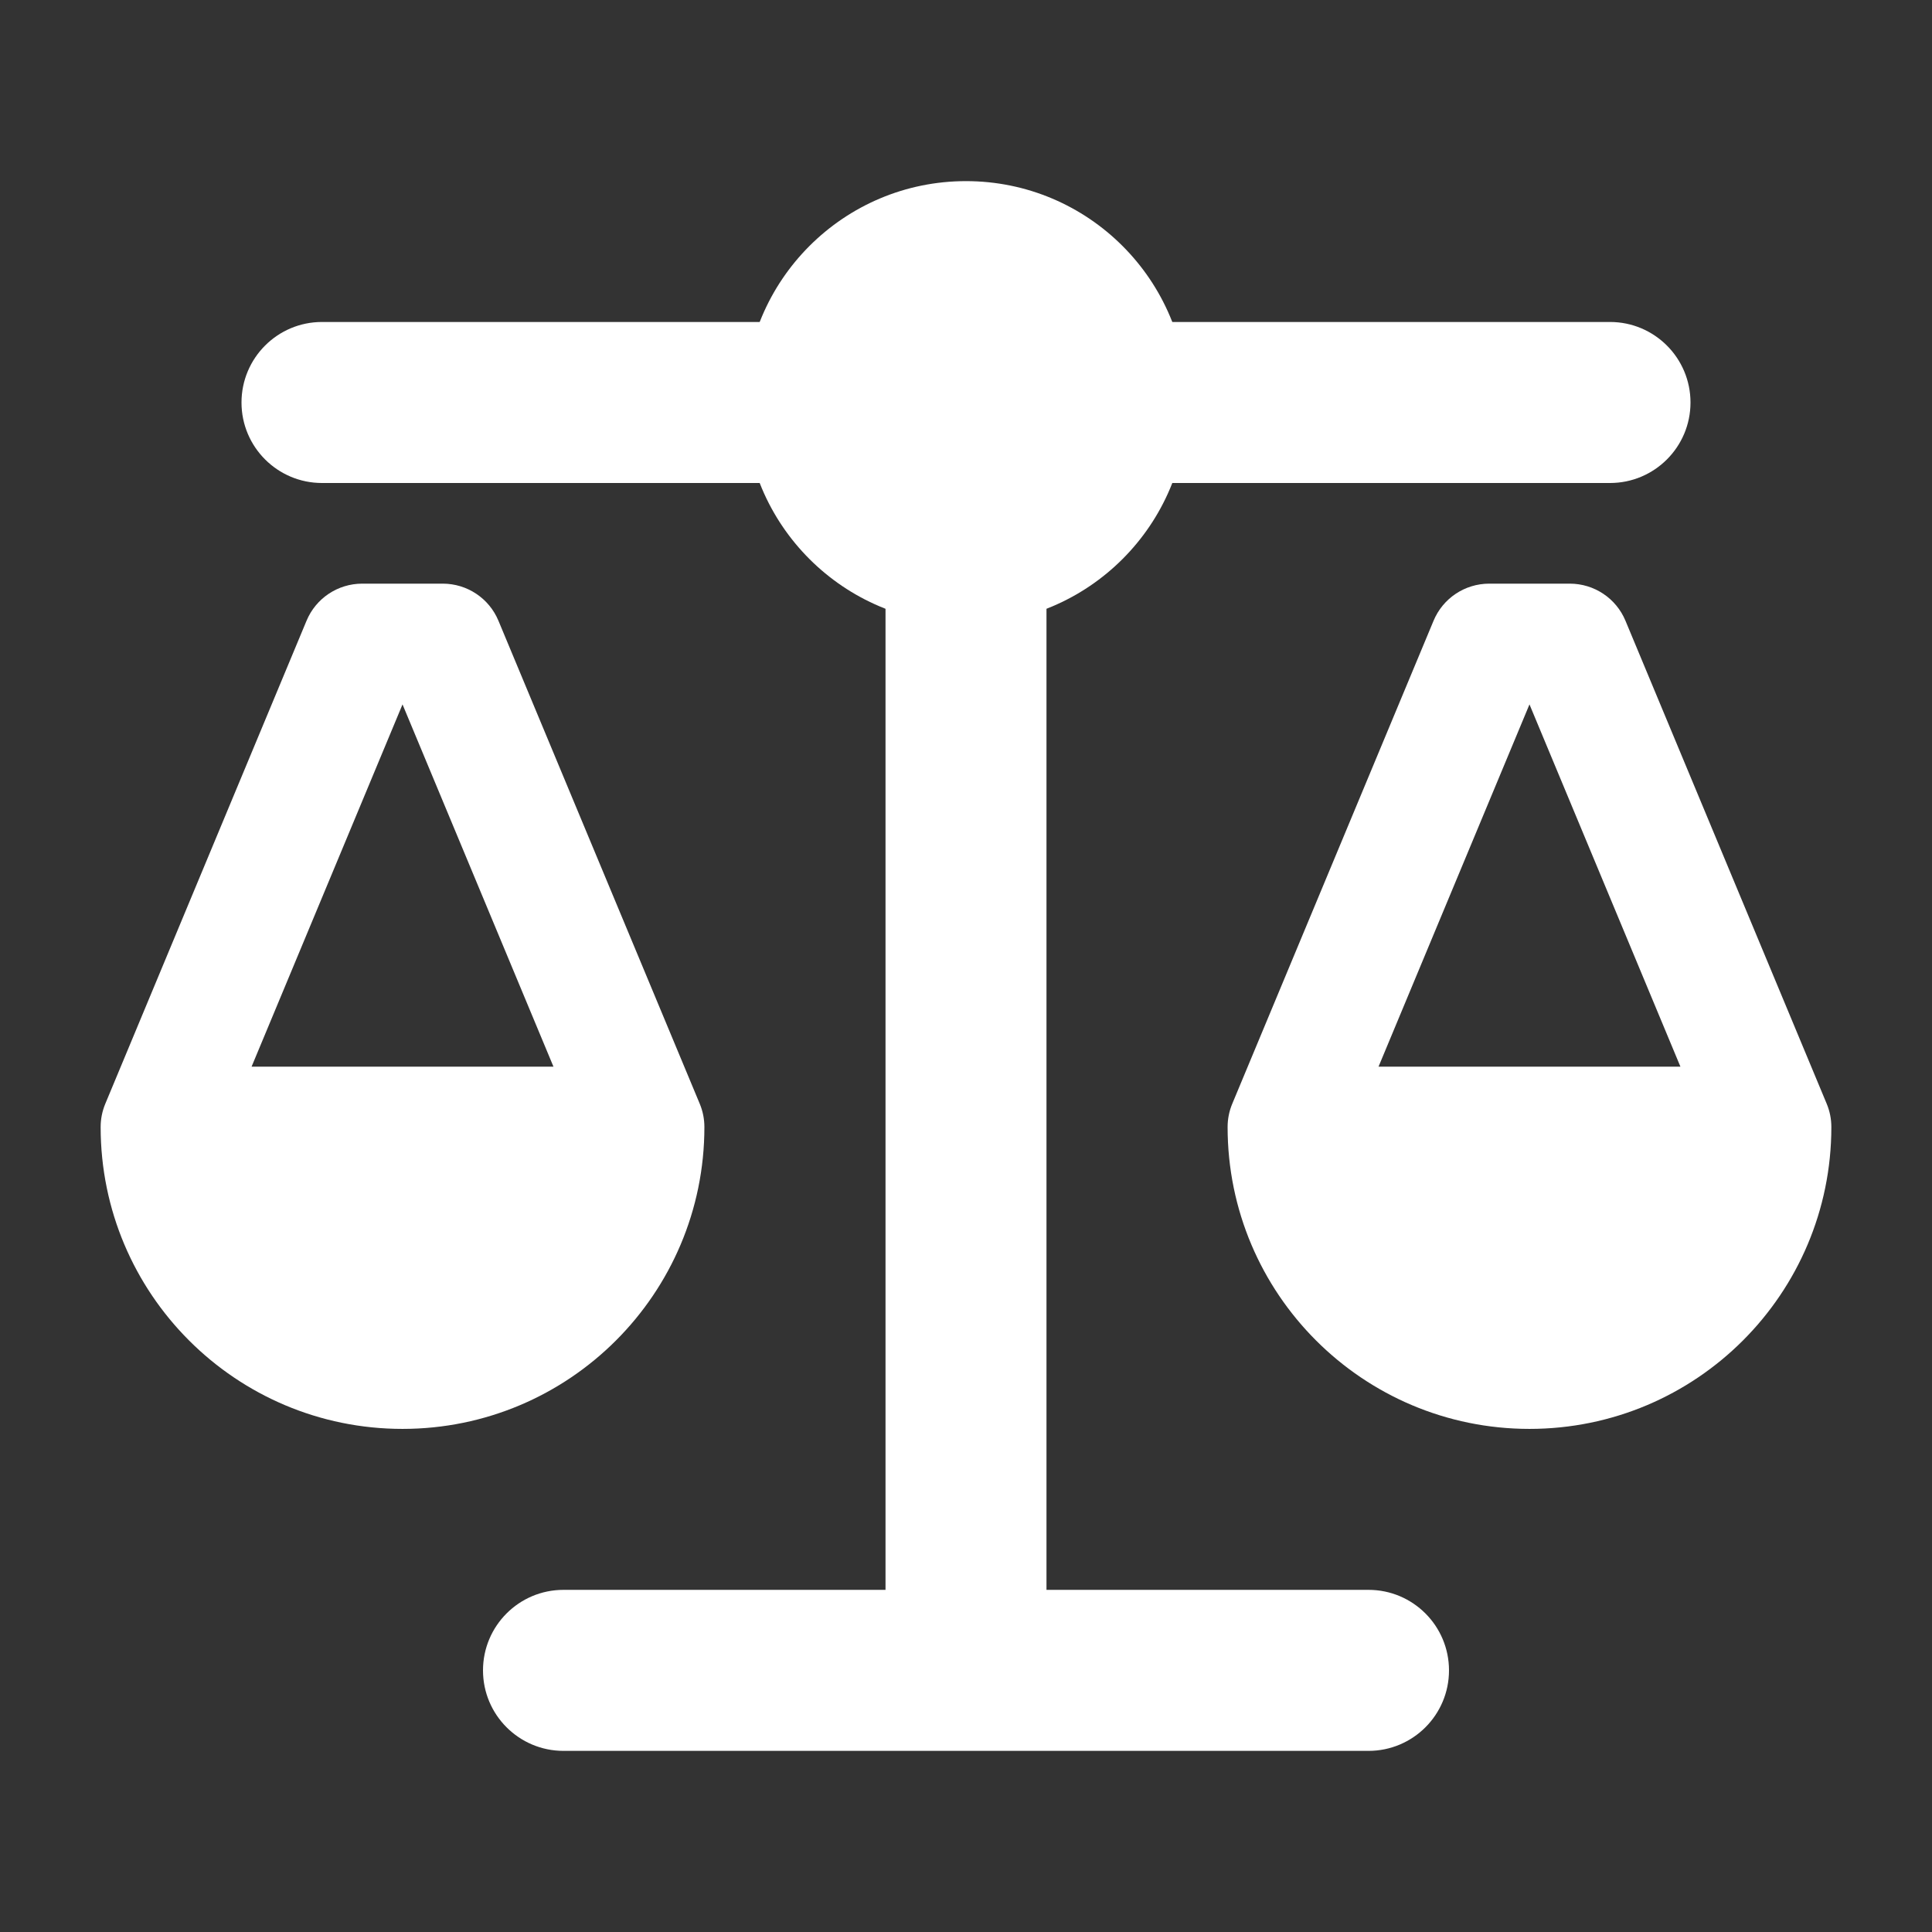 <svg width="32" height="32" viewBox="0 0 32 32" fill="none" xmlns="http://www.w3.org/2000/svg">
<rect x="0" y="0" width="32" height="32" fill="#333333" stroke="none"/>
<path fill-rule="evenodd" clip-rule="evenodd" d="M24.667 9.667C24.263 9.667 23.899 9.909 23.744 10.282L20.41 18.282C20.359 18.404 20.333 18.535 20.333 18.667C20.333 21.428 22.572 23.667 25.333 23.667C28.095 23.667 30.333 21.428 30.333 18.667C30.333 18.535 30.307 18.404 30.256 18.282L26.923 10.282C26.768 9.909 26.404 9.667 26 9.667H24.667ZM22.833 17.667L25.333 11.667L27.833 17.667H22.833Z" fill="white"/>
<path fill-rule="evenodd" clip-rule="evenodd" d="M16 7.667C16.736 7.667 17.333 8.264 17.333 9V26.333H22.667C23.403 26.333 24 26.93 24 27.667C24 28.403 23.403 29 22.667 29H9.333C8.597 29 8 28.403 8 27.667C8 26.93 8.597 26.333 9.333 26.333H14.667V9C14.667 8.264 15.264 7.667 16 7.667Z" fill="white"/>
<path fill-rule="evenodd" clip-rule="evenodd" d="M4 6.667C4 5.93 4.597 5.333 5.333 5.333H13.333C14.07 5.333 14.667 5.93 14.667 6.667C14.667 7.403 14.07 8 13.333 8H5.333C4.597 8 4 7.403 4 6.667ZM17.333 6.667C17.333 5.93 17.93 5.333 18.667 5.333H26.667C27.403 5.333 28 5.93 28 6.667C28 7.403 27.403 8 26.667 8H18.667C17.93 8 17.333 7.403 17.333 6.667Z" fill="white"/>
<path d="M12.333 6.667C12.333 4.642 13.975 3 16 3C18.025 3 19.667 4.642 19.667 6.667C19.667 8.692 18.025 10.333 16 10.333C13.975 10.333 12.333 8.692 12.333 6.667Z" fill="white"/>
<path fill-rule="evenodd" clip-rule="evenodd" d="M6 9.667C5.596 9.667 5.232 9.909 5.077 10.282L1.744 18.282C1.693 18.404 1.667 18.535 1.667 18.667C1.667 21.428 3.905 23.667 6.667 23.667C9.428 23.667 11.667 21.428 11.667 18.667C11.667 18.535 11.641 18.404 11.59 18.282L8.256 10.282C8.101 9.909 7.737 9.667 7.333 9.667H6ZM4.167 17.667L6.667 11.667L9.167 17.667H4.167Z" fill="white"/>
</svg>
